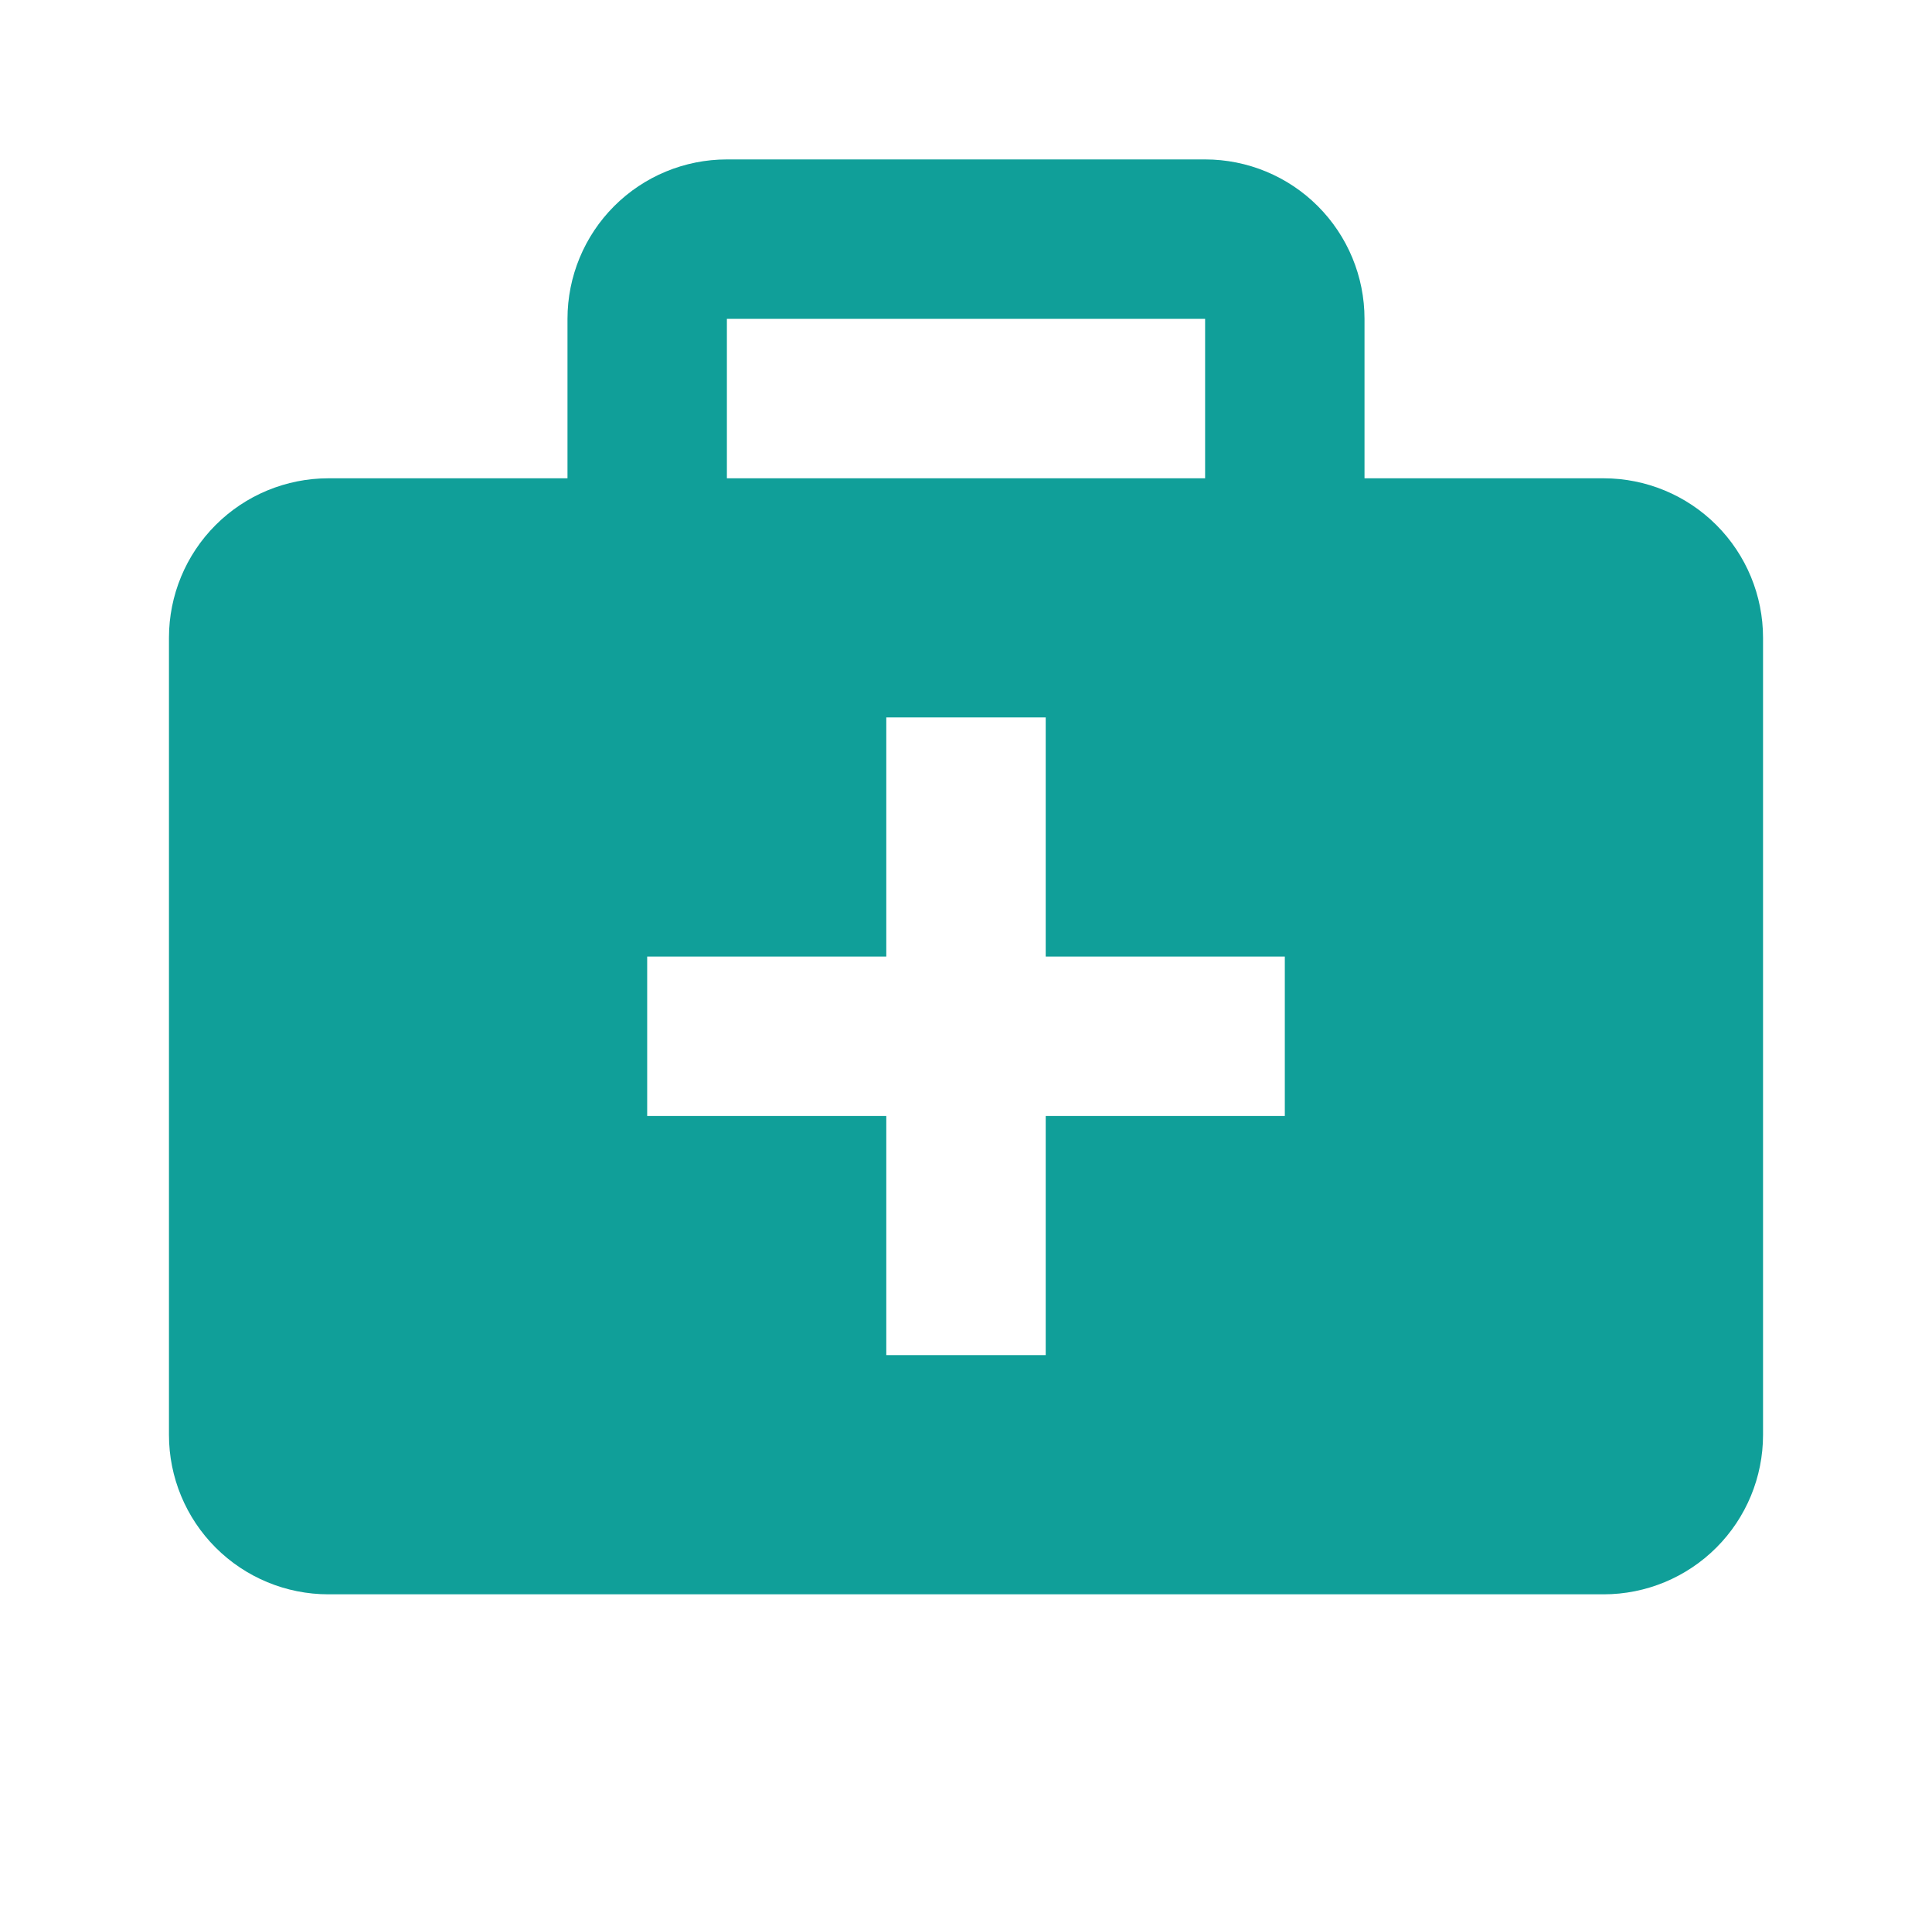 <svg width="101" height="100" viewBox="0 0 101 100" fill="none" xmlns="http://www.w3.org/2000/svg">
<path d="M83.833 25H71.333V16.667C71.333 14.456 70.455 12.337 68.892 10.774C67.33 9.211 65.21 8.333 63 8.333H38C35.79 8.333 33.67 9.211 32.107 10.774C30.545 12.337 29.667 14.456 29.667 16.667V25H17.167C14.957 25 12.837 25.878 11.274 27.441C9.711 29.003 8.833 31.123 8.833 33.333V75C8.833 77.21 9.711 79.33 11.274 80.892C12.837 82.455 14.957 83.333 17.167 83.333H83.833C86.043 83.333 88.163 82.455 89.726 80.892C91.289 79.33 92.167 77.21 92.167 75V33.333C92.167 31.123 91.289 29.003 89.726 27.441C88.163 25.878 86.043 25 83.833 25ZM38 16.667H63V25H38V16.667ZM67.167 58.333H54.667V70.833H46.333V58.333H33.833V50H46.333V37.5H54.667V50H67.167V58.333Z" fill="#109F99"/>
</svg>
